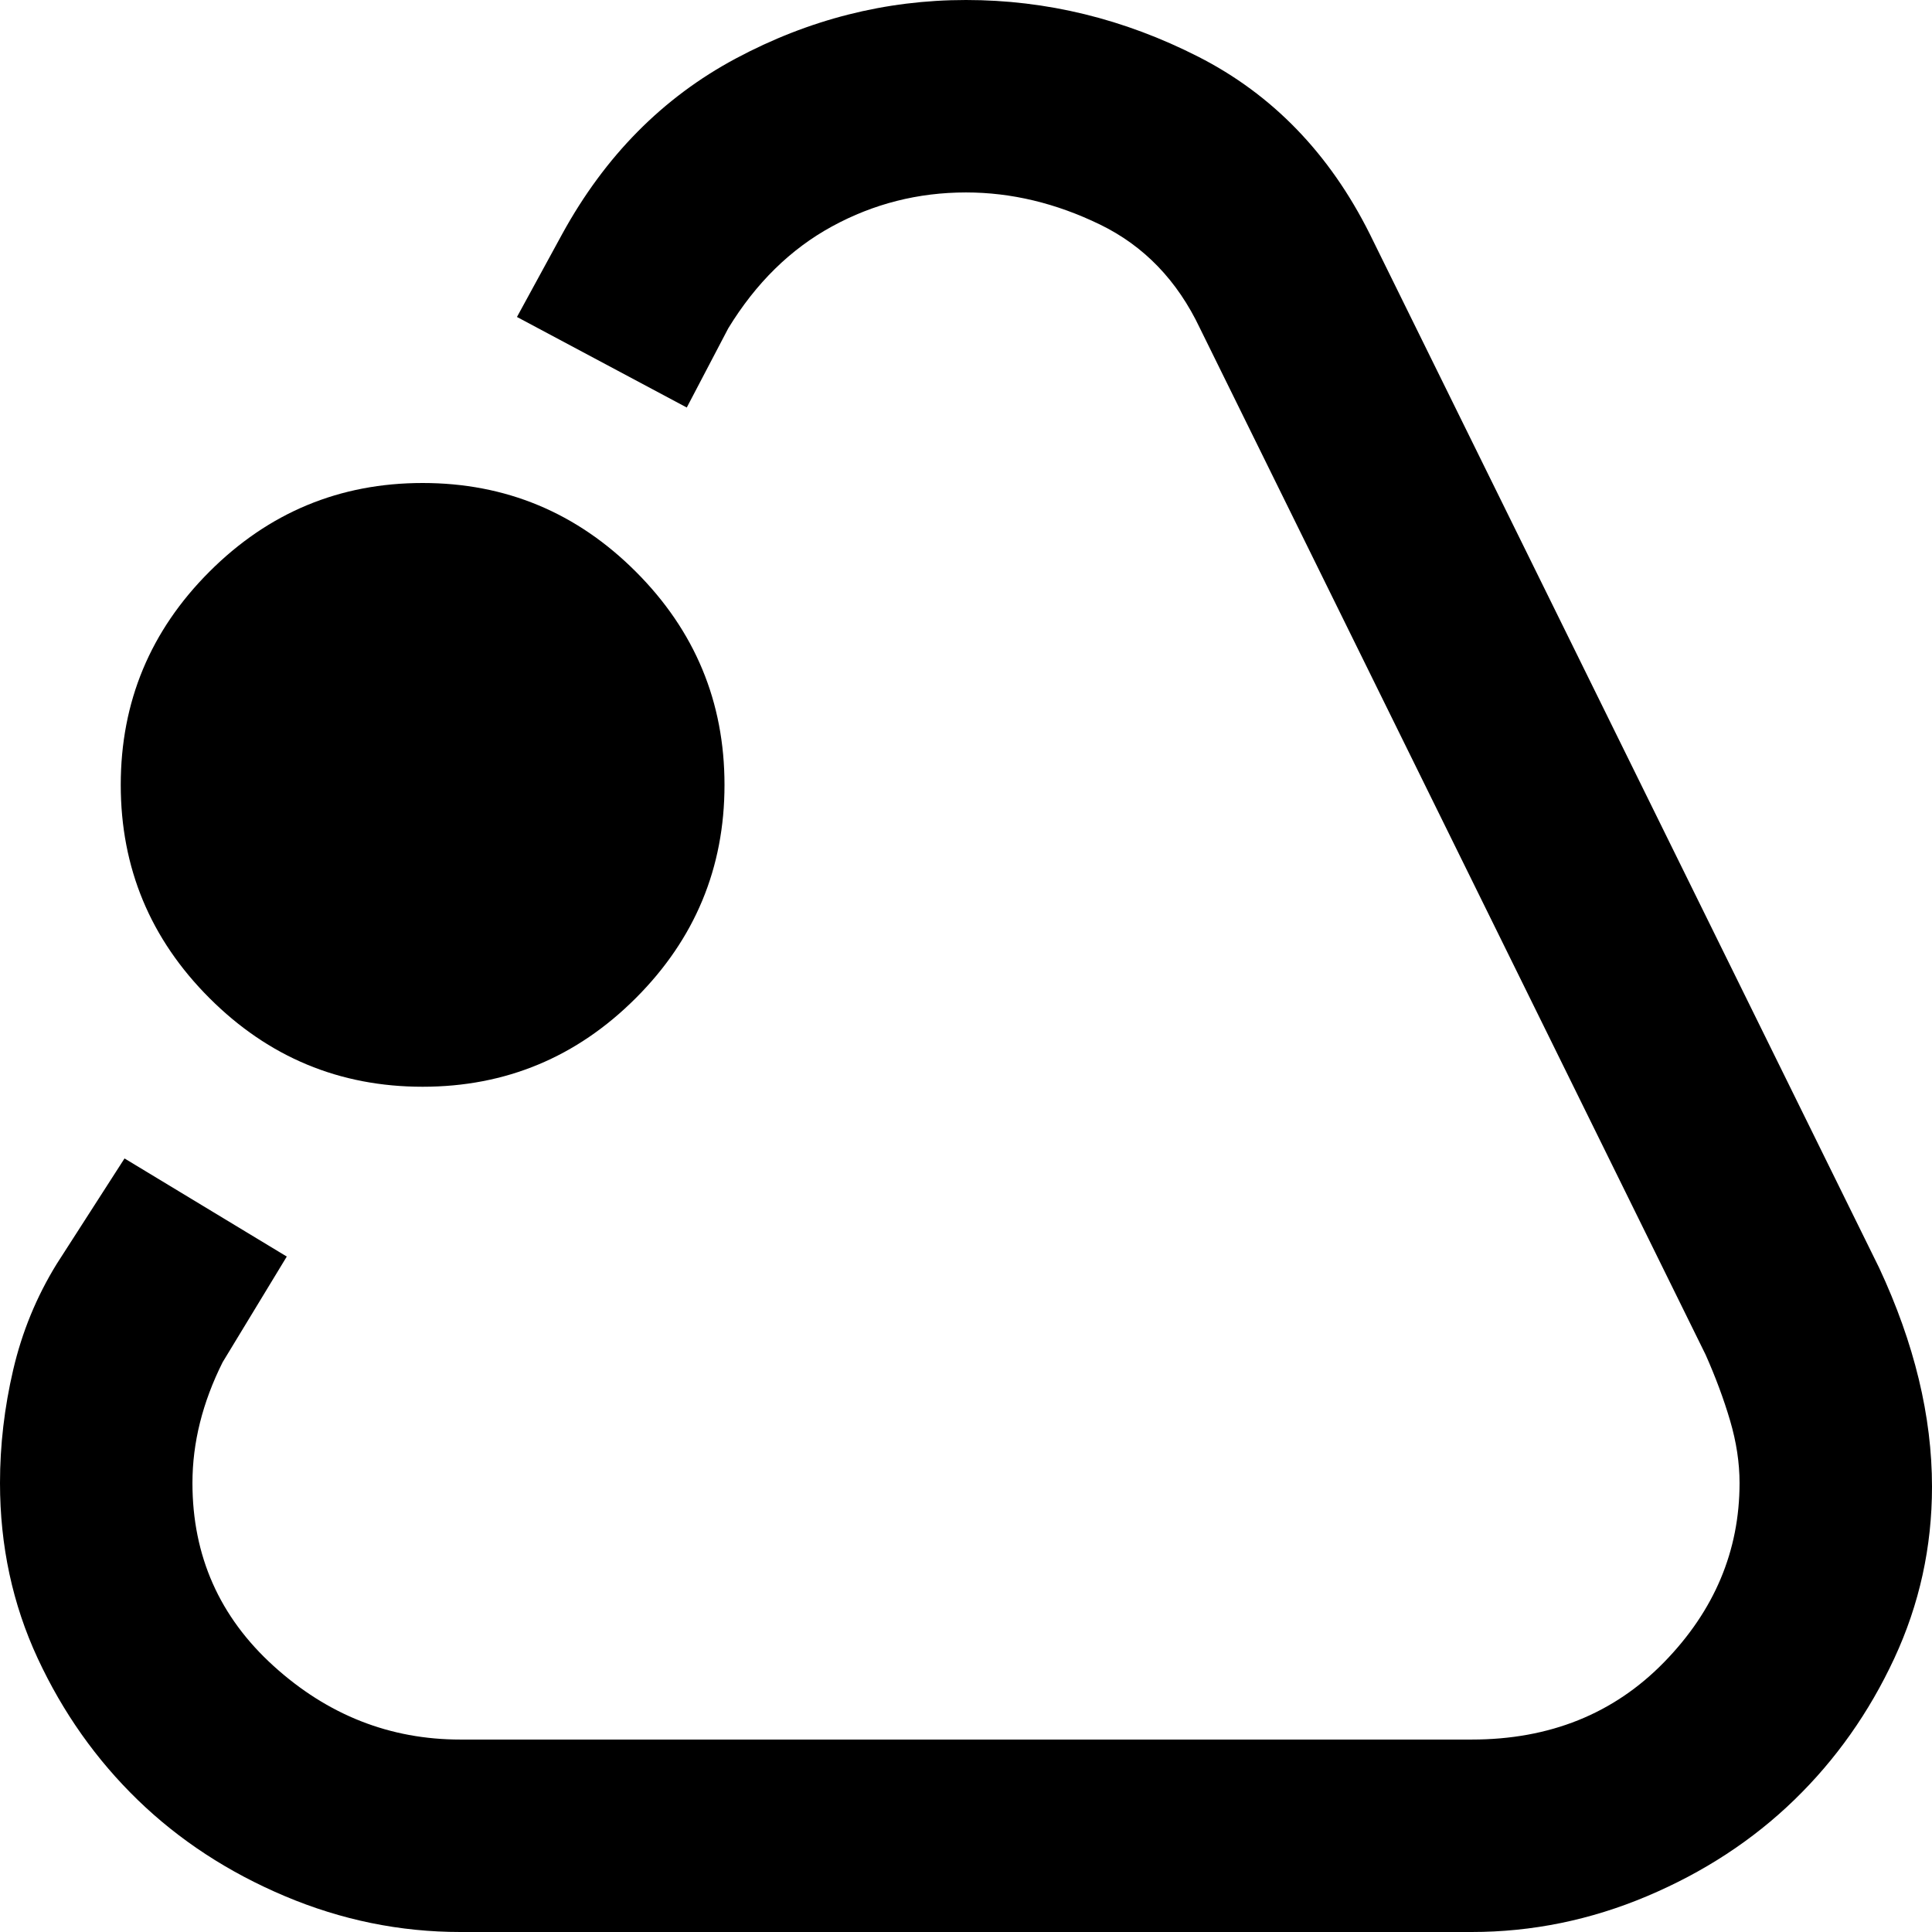 <svg xmlns="http://www.w3.org/2000/svg" viewBox="0 0 512 512">
	<path d="M498 336q14 30 14 58 0 24-10 45.5T475.5 477t-39 25.5T390 512H122q-24 0-46.5-9.5t-39-25.5T10 439.5 0 393q0-15 3.5-30T15 335l18-28 43 26-17 28q-8 16-8 32 0 29 21.5 48.5T122 461h268q31 0 51-20.5t20-47.5q0-8-2.5-16.5T452 359L318 87q-9-19-26.5-27.5T256 51q-19 0-35.5 9T193 87l-11 21-45-24 12-22q17-31 46-46.5T256 0t61.5 15T363 62zm-386-48q-33 0-56.5-23.5T32 208t23.5-56.5T112 128t56.5 23.5T192 208t-23.5 56.5T112 288z"/>
</svg>